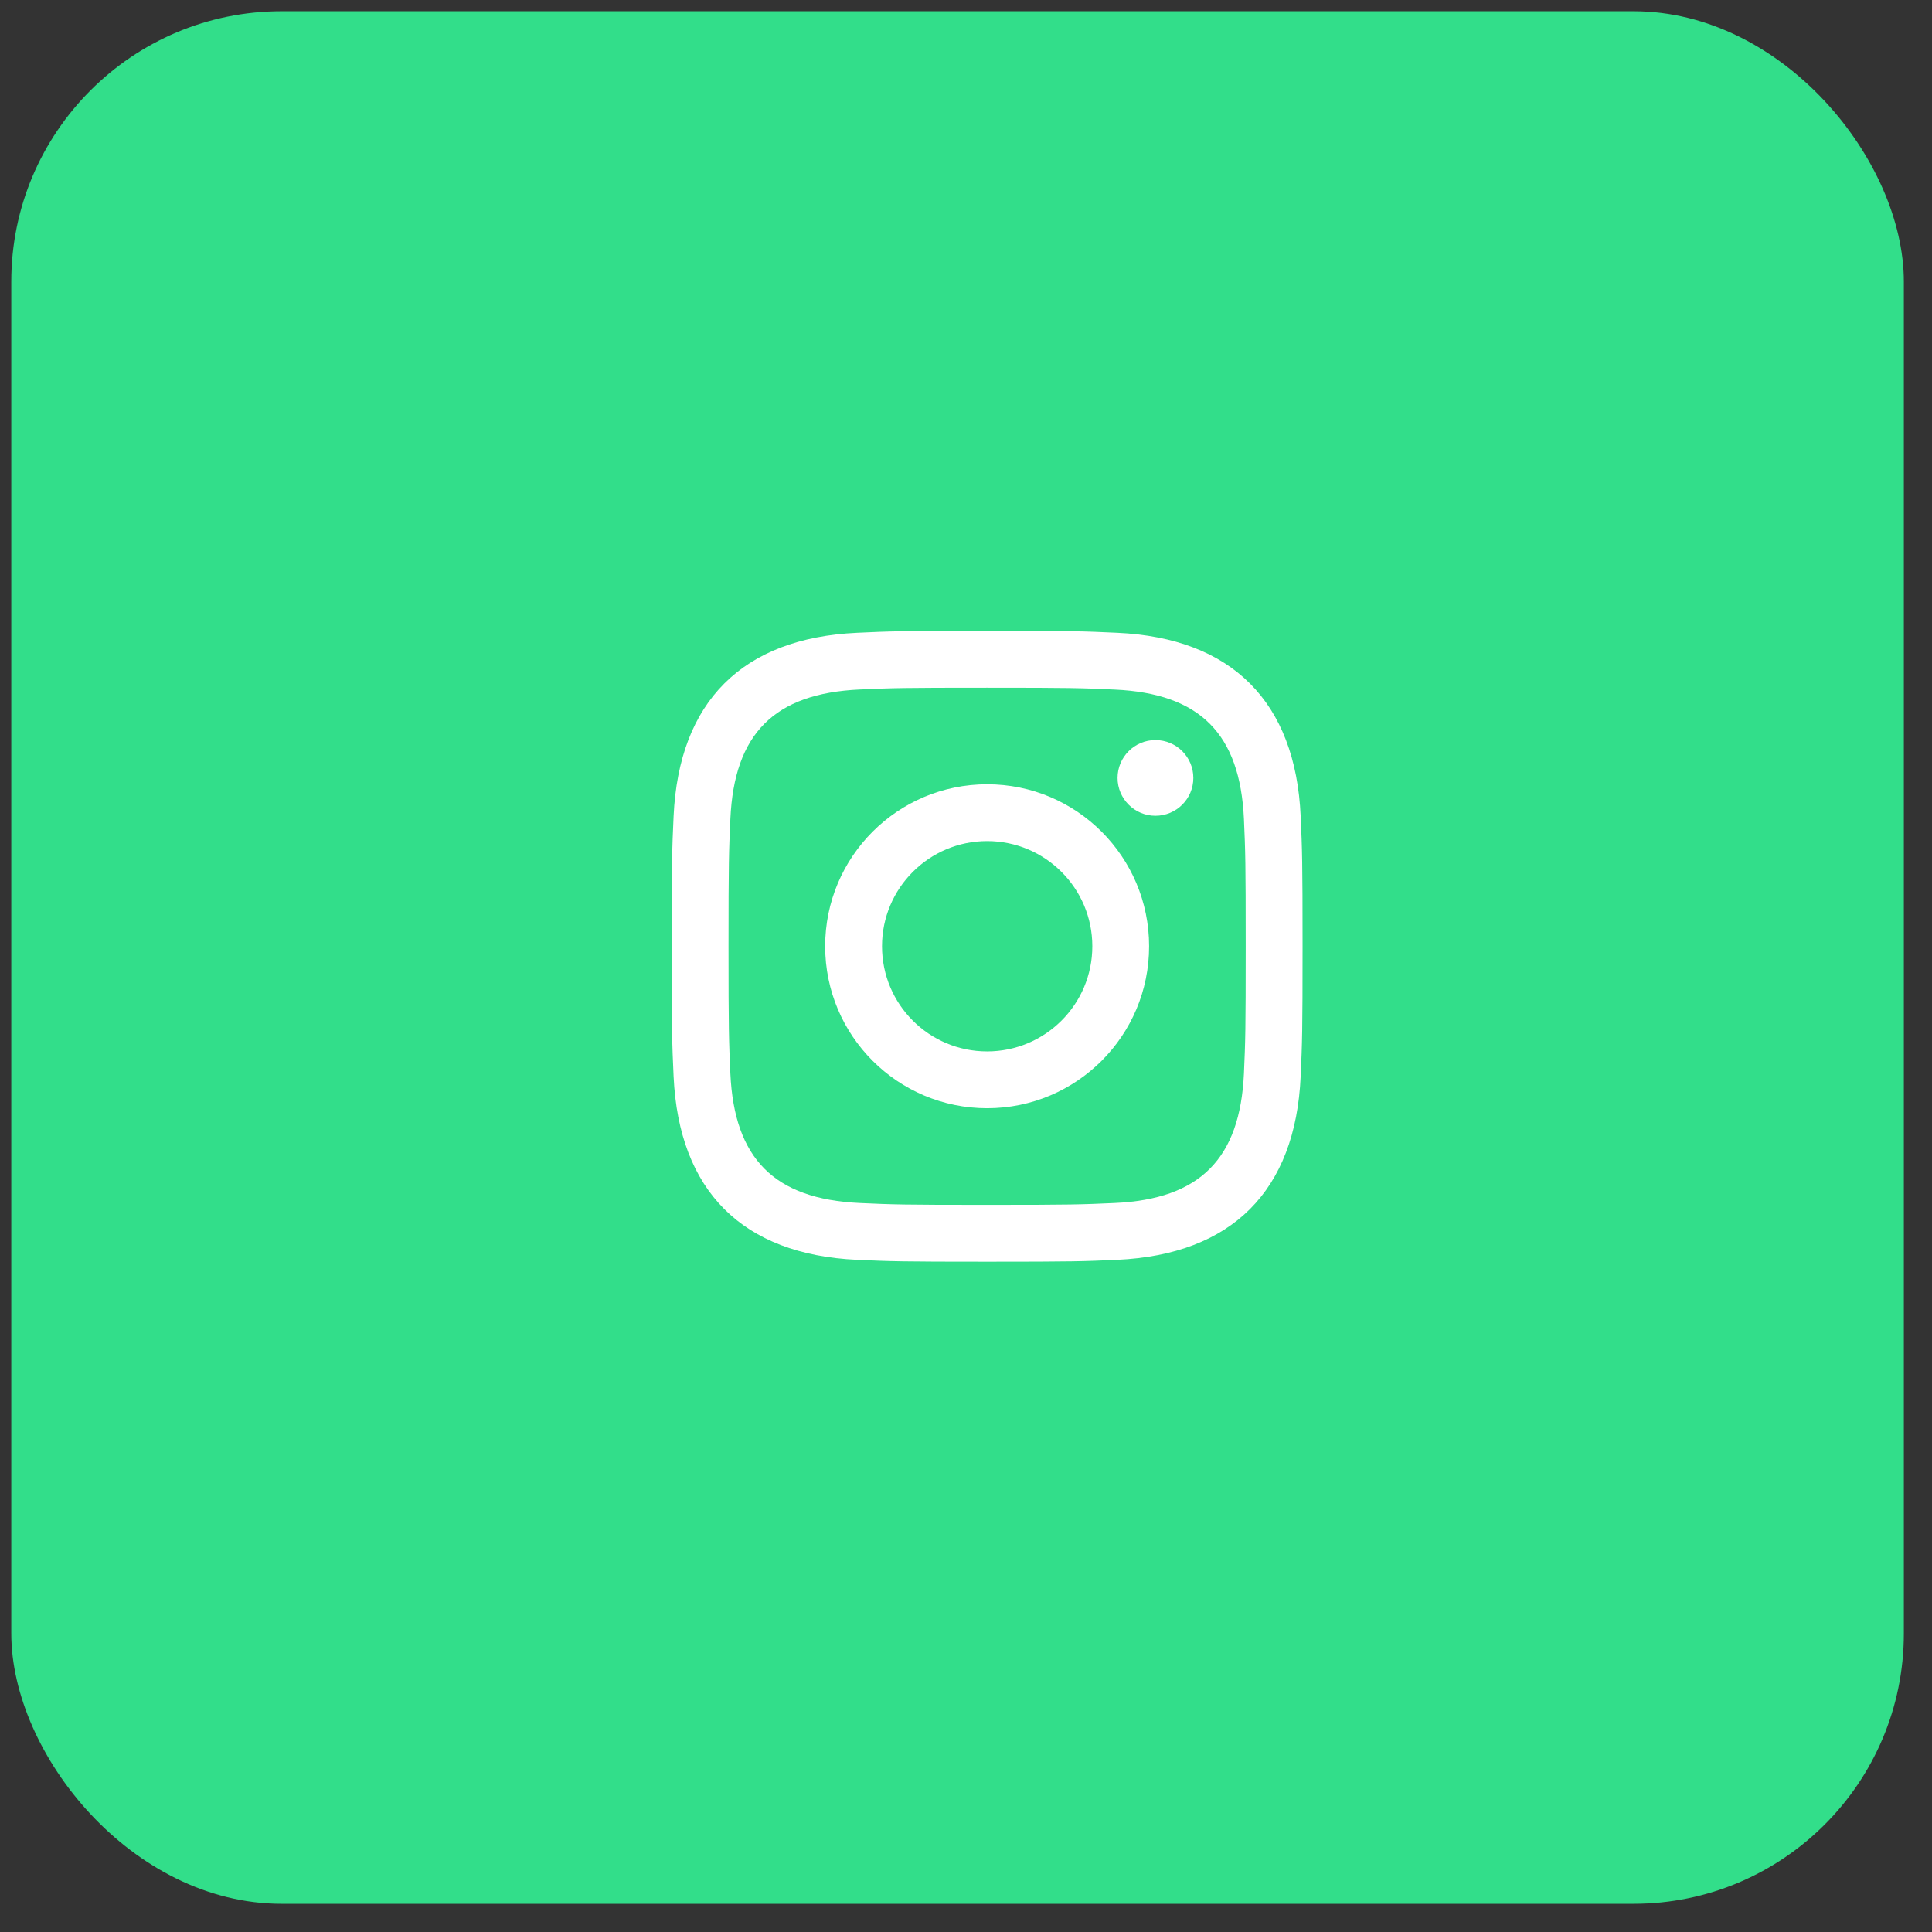 <svg width="49" height="49" viewBox="0 0 49 49" fill="none" xmlns="http://www.w3.org/2000/svg">
<rect x="0" y="0" width="49" height="49" fill="#333333" stroke="none"/>
<rect x="0.286" y="0.285" width="48" height="48" rx="6.857" fill="#32DE8A"/>
<path fill-rule="evenodd" clip-rule="evenodd" d="M25.036 16C22.862 16 22.592 16.009 21.737 16.049C18.83 16.183 17.217 17.795 17.084 20.701C17.045 21.556 17.036 21.828 17.036 24C17.036 26.173 17.045 26.445 17.084 27.299C17.217 30.204 18.83 31.819 21.737 31.952C22.592 31.991 22.862 32 25.036 32C27.209 32 27.481 31.991 28.336 31.952C31.237 31.819 32.857 30.207 32.988 27.299C33.026 26.445 33.036 26.173 33.036 24C33.036 21.828 33.026 21.556 32.988 20.701C32.857 17.799 31.242 16.181 28.336 16.049C27.481 16.009 27.209 16 25.036 16ZM25.036 17.442C27.172 17.442 27.425 17.45 28.269 17.489C30.438 17.587 31.449 18.615 31.549 20.767C31.586 21.611 31.594 21.863 31.594 23.999C31.594 26.135 31.586 26.389 31.549 27.231C31.449 29.382 30.44 30.413 28.269 30.511C27.425 30.549 27.173 30.558 25.036 30.558C22.9 30.558 22.646 30.55 21.804 30.511C19.63 30.411 18.624 29.379 18.524 27.231C18.486 26.389 18.477 26.135 18.477 23.999C18.477 21.863 18.486 21.61 18.524 20.767C18.622 18.614 19.633 17.586 21.804 17.487C22.646 17.449 22.9 17.442 25.036 17.442ZM20.928 23.999C20.928 21.729 22.768 19.891 25.036 19.891C27.304 19.891 29.144 21.731 29.144 23.999C29.144 26.268 27.304 28.107 25.036 28.107C22.768 28.107 20.928 26.268 20.928 23.999ZM25.036 26.666C23.563 26.666 22.37 25.473 22.37 23.999C22.37 22.527 23.563 21.332 25.036 21.332C26.508 21.332 27.704 22.526 27.704 23.999C27.704 25.473 26.508 26.666 25.036 26.666ZM28.344 19.73C28.344 19.199 28.775 18.77 29.304 18.77C29.836 18.77 30.266 19.199 30.266 19.73C30.266 20.261 29.835 20.69 29.304 20.69C28.774 20.69 28.344 20.259 28.344 19.73Z" fill="white"/>
</svg>
